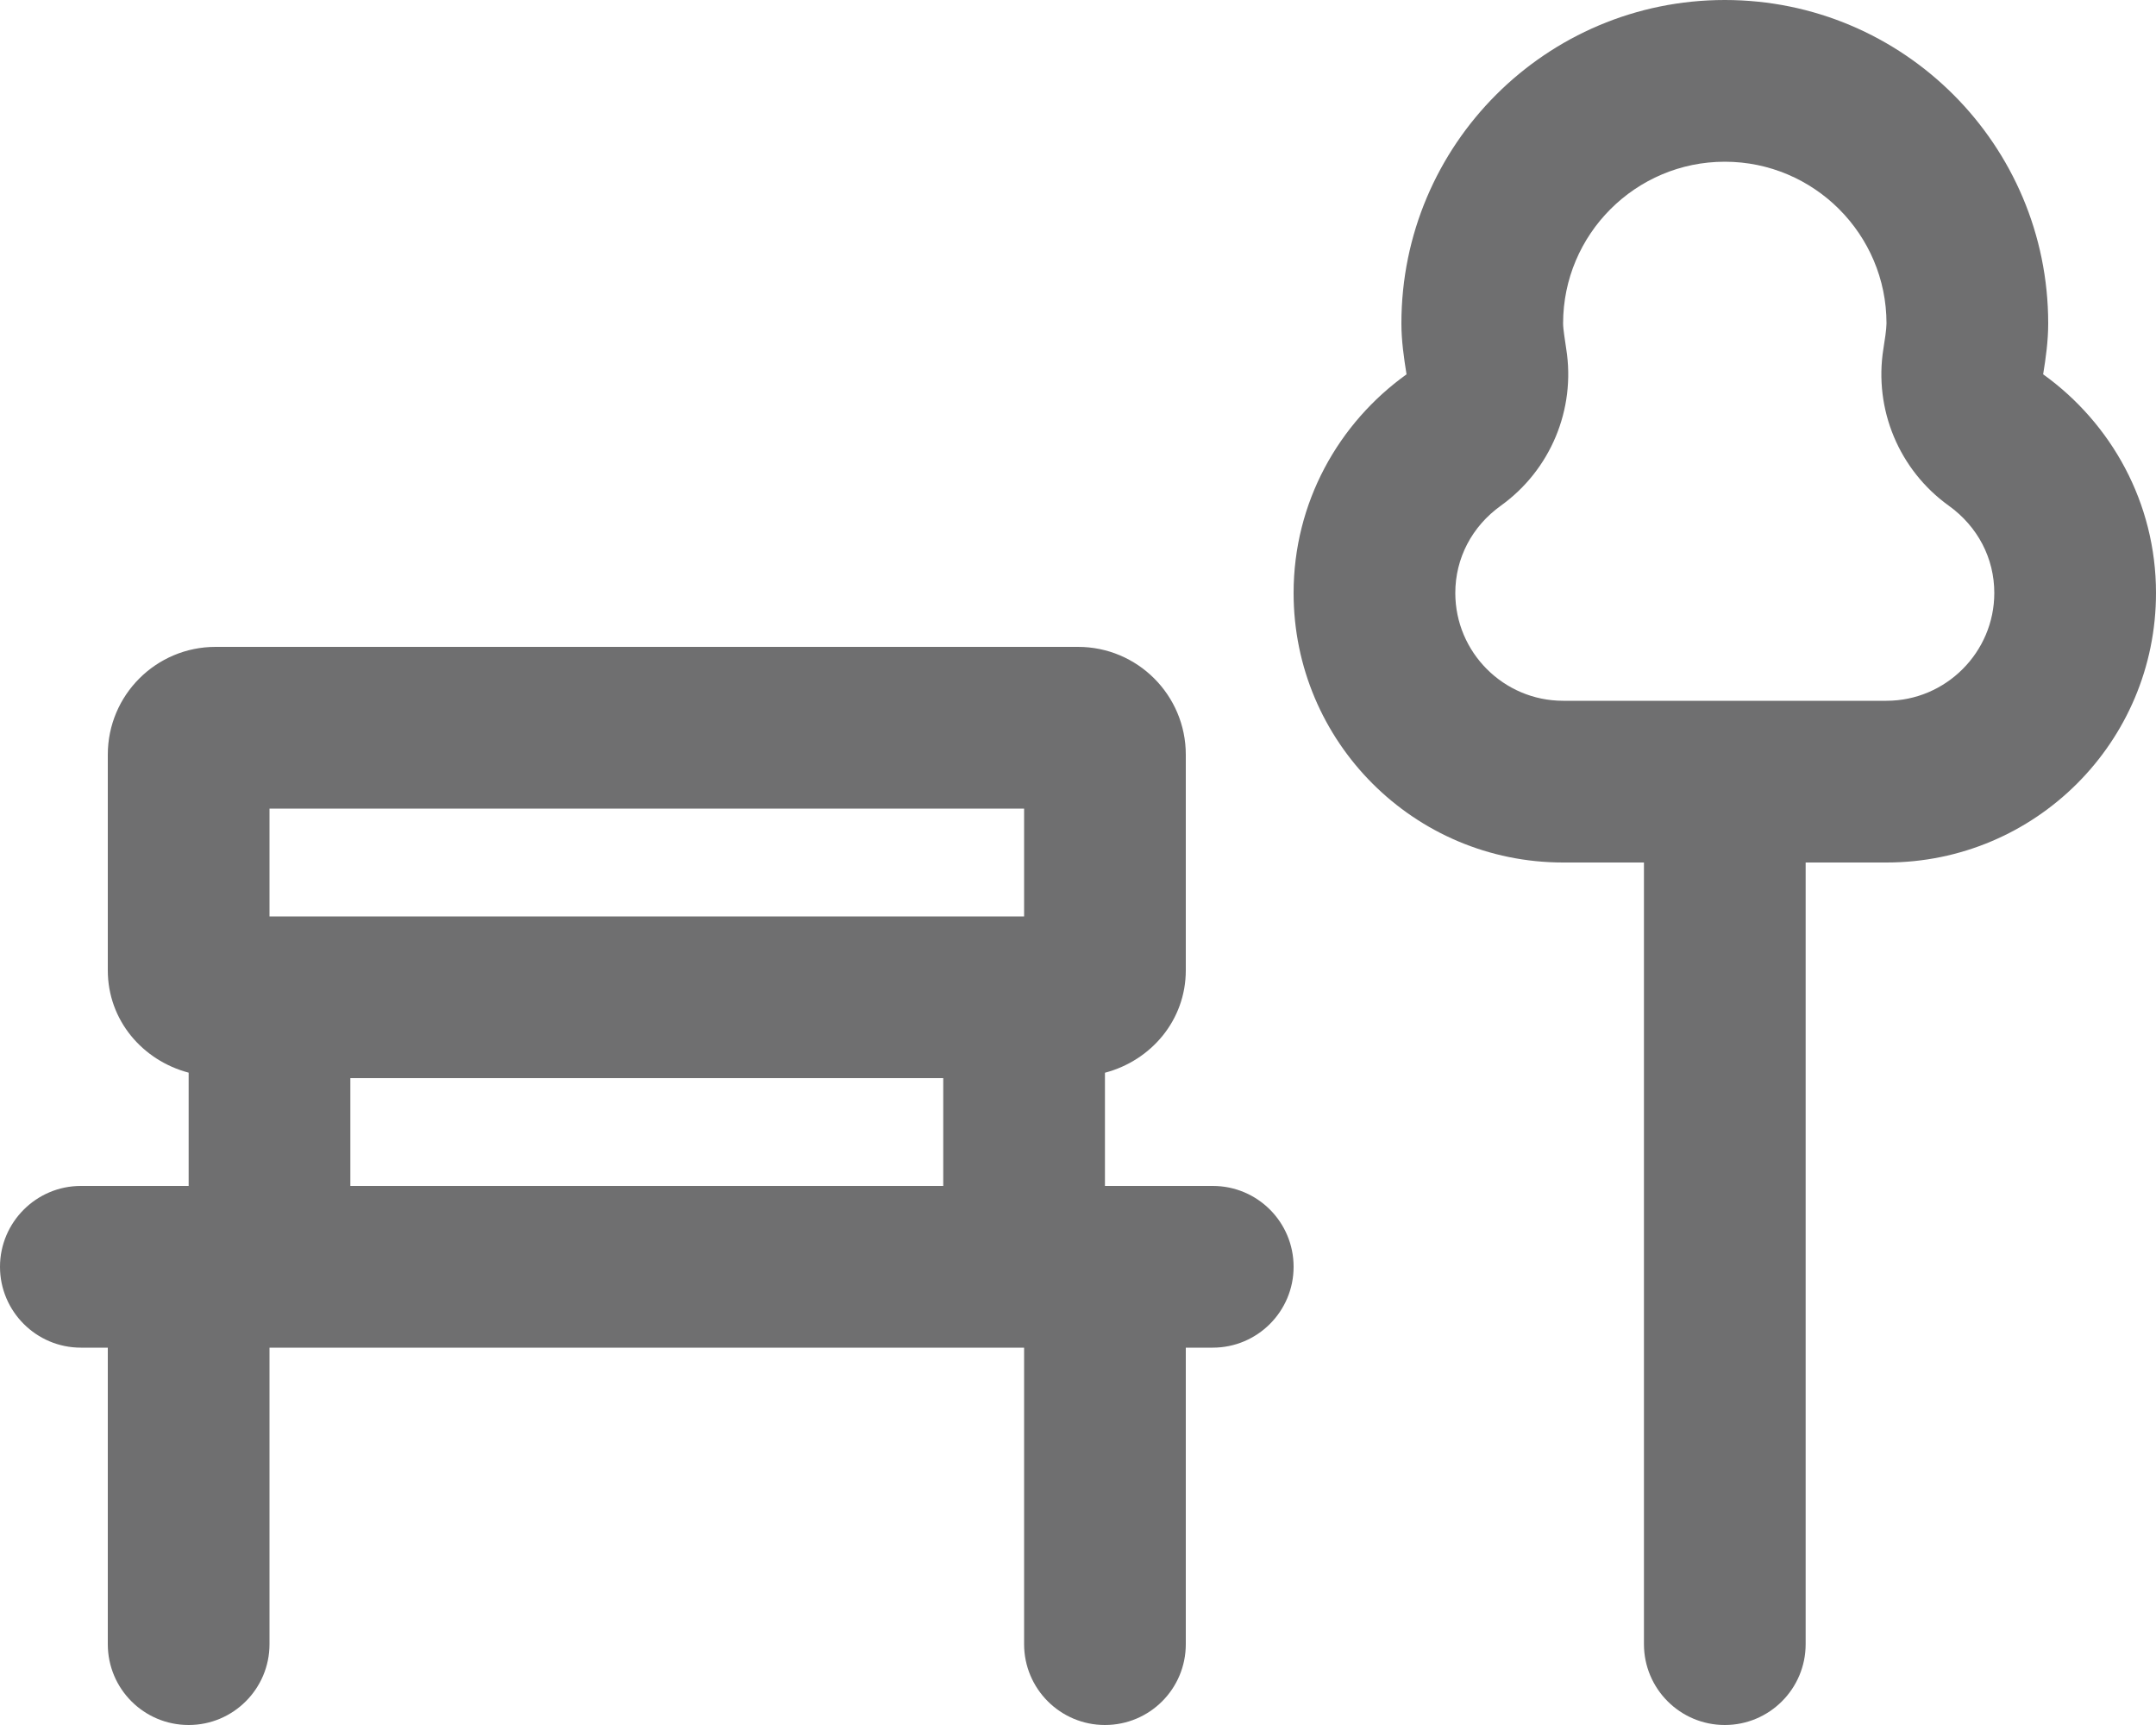 <svg fill="#6F6F70" xmlns="http://www.w3.org/2000/svg" viewBox="0 0 640 512"><!--! Font Awesome Pro 6.0.0 by @fontawesome - https://fontawesome.com License - https://fontawesome.com/license (Commercial License) Copyright 2022 Fonticons, Inc. --><path d="M360 352h-32V318.4C341.7 314.8 352 302.8 352 288V224c0-17.67-14.33-32-32-32H64C46.33 192 32 206.3 32 224v64c0 14.83 10.3 26.76 24 30.38V352h-32C10.75 352 0 362.8 0 376s10.75 24 24 24H32v88C32 501.3 42.75 512 56 512s24-10.75 24-24V400h224v88c0 13.25 10.75 24 24 24S352 501.3 352 488V400h8c13.25 0 24-10.75 24-24S373.3 352 360 352zM280 352h-176v-32h176V352zM304 272h-224v-32h224V272zM606.5 111.1C607.3 106.2 608 101.2 608 96c0-53.02-42.98-96-96-96s-96 42.98-96 96c0 5.174 .736 10.15 1.523 15.11C397.3 125.6 384 149.2 384 176C384 220.2 419.8 256 464 256h24v232c0 13.25 10.75 24 24 24s24-10.75 24-24V256h24C604.2 256 640 220.2 640 176C640 149.2 626.7 125.6 606.5 111.1zM560 208h-96c-17.64 0-32-14.36-32-32c0-10.3 4.924-19.74 13.51-25.9c14.75-10.59 22.27-28.6 19.42-46.53C464.6 101.2 464 97.73 464 96c0-26.47 21.53-48 48-48s48 21.53 48 48c0 1.729-.559 5.244-.928 7.572c-2.852 17.93 4.664 35.94 19.42 46.53C587.1 156.3 592 165.7 592 176C592 193.6 577.6 208 560 208z"/></svg>
